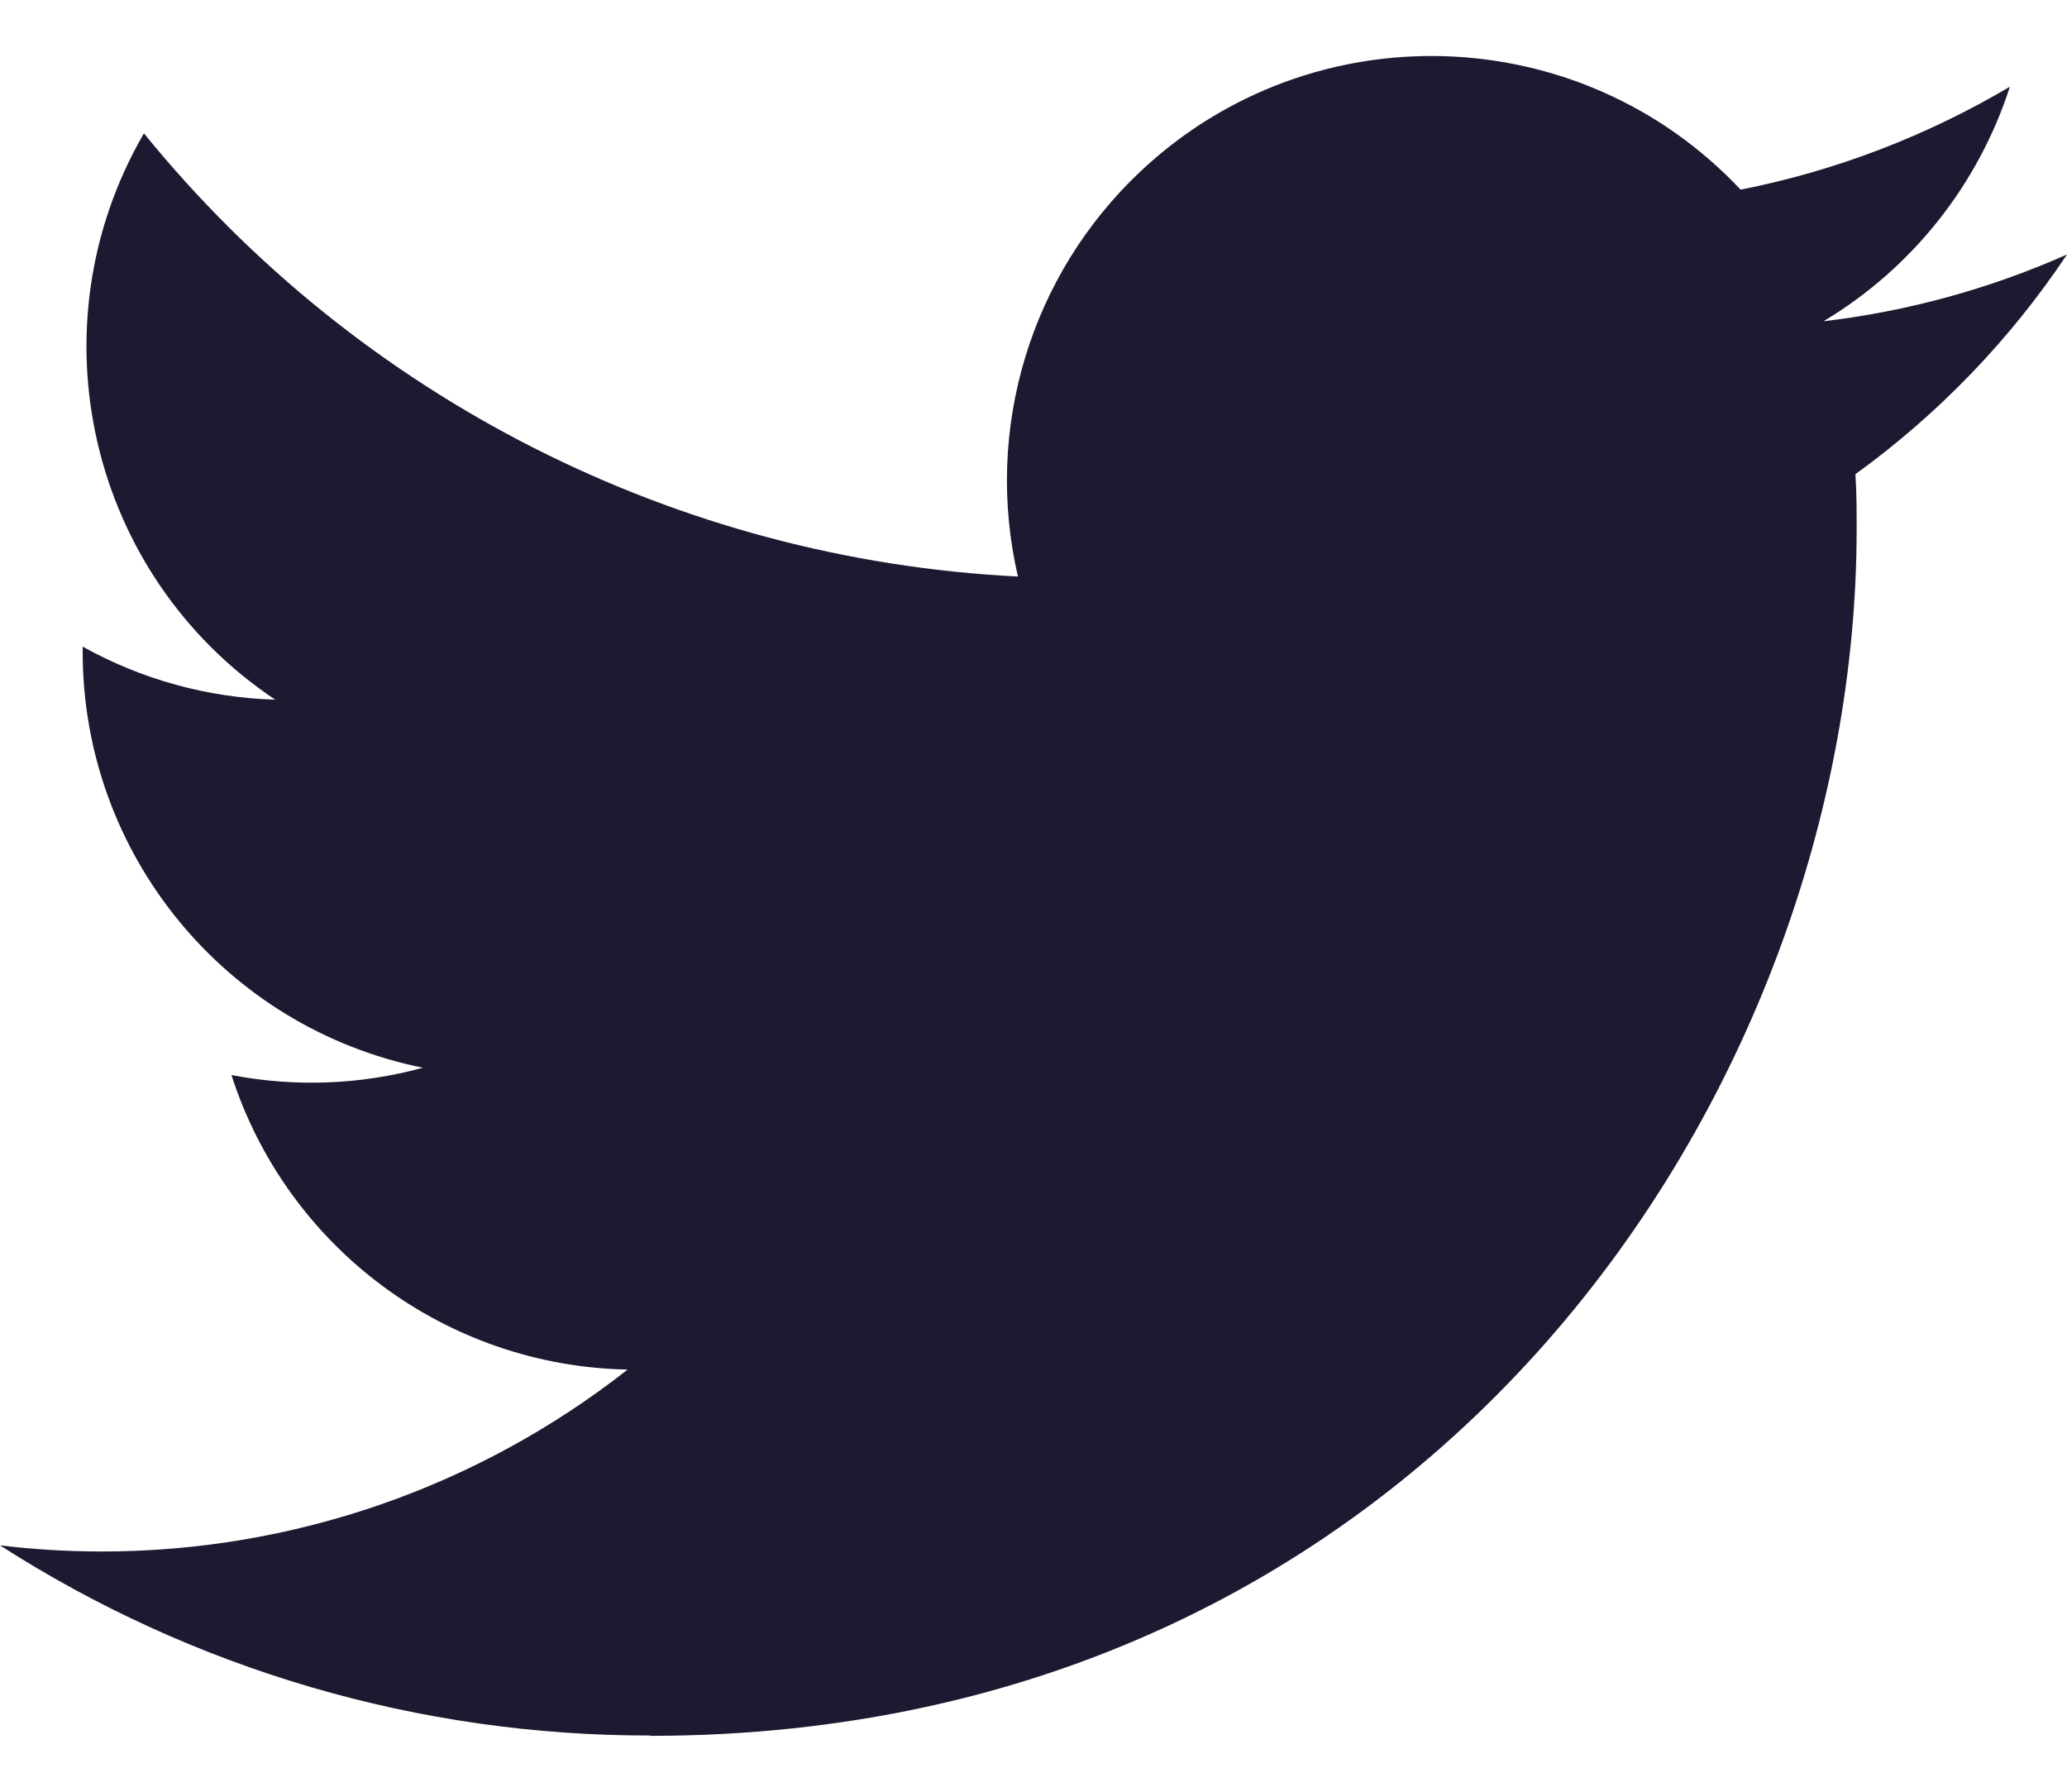 <svg width="30" height="26" viewBox="0 0 30 26" fill="none" xmlns="http://www.w3.org/2000/svg">
<path d="M26.929 6.881C26.947 7.146 26.947 7.41 26.947 7.677C26.947 15.81 20.756 25.189 9.434 25.189V25.184C6.09 25.189 2.815 24.232 0 22.425C0.486 22.484 0.975 22.513 1.465 22.514C4.236 22.517 6.929 21.587 9.109 19.874C6.475 19.824 4.166 18.107 3.359 15.6C4.282 15.778 5.232 15.742 6.138 15.494C3.266 14.914 1.2 12.391 1.2 9.461C1.2 9.434 1.2 9.409 1.2 9.383C2.056 9.86 3.014 10.124 3.994 10.153C1.289 8.346 0.456 4.748 2.089 1.935C5.214 5.781 9.825 8.118 14.774 8.366C14.278 6.228 14.956 3.988 16.555 2.485C19.034 0.155 22.932 0.274 25.263 2.752C26.641 2.48 27.962 1.974 29.171 1.258C28.712 2.682 27.75 3.893 26.466 4.662C27.686 4.518 28.878 4.191 30 3.693C29.174 4.931 28.133 6.01 26.929 6.881Z" fill="#1C1A31"/>
</svg>
